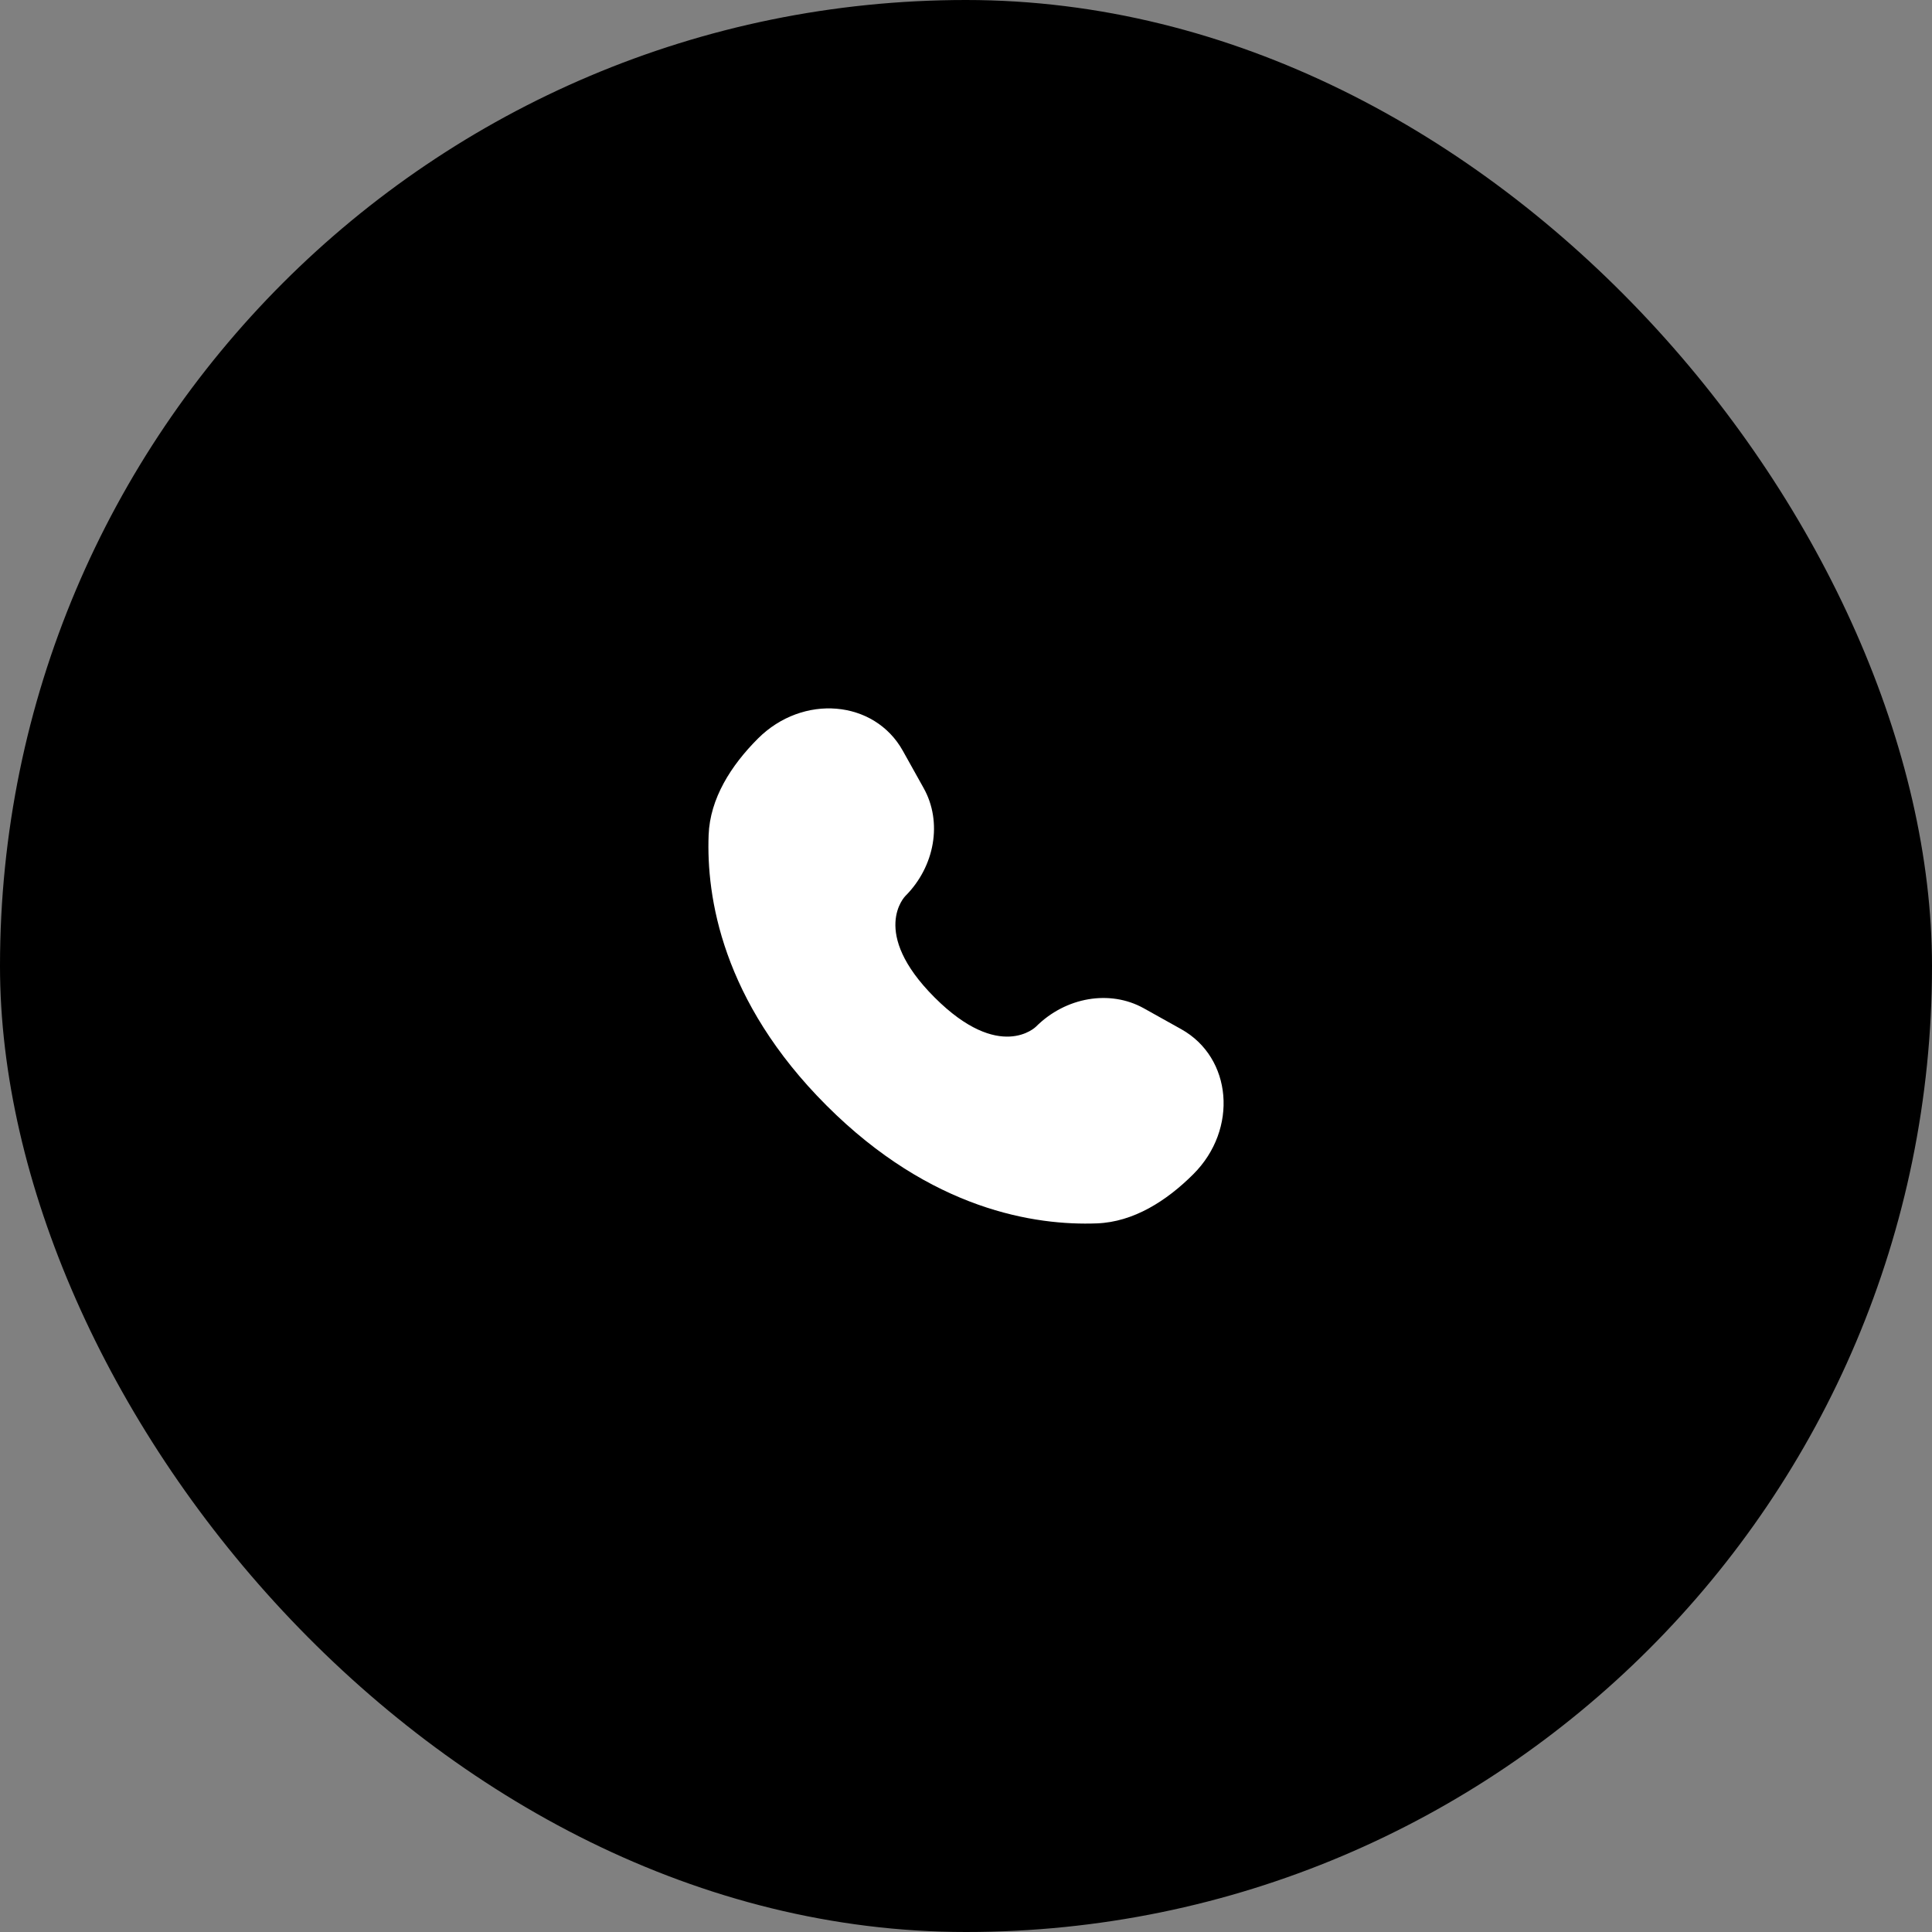 <?xml version="1.0" encoding="UTF-8"?> <svg xmlns="http://www.w3.org/2000/svg" width="60" height="60" viewBox="0 0 60 60" fill="none"><rect x="0" y="0" width="60" height="60" fill="#808080" stroke="none"/><g data-figma-bg-blur-radius="10"><rect width="60" height="60" rx="30" fill="black"></rect><path d="M28.038 23.316L28.687 24.479C29.272 25.529 29.037 26.905 28.115 27.828C28.115 27.828 26.996 28.947 29.024 30.976C31.052 33.004 32.172 31.885 32.172 31.885C33.095 30.963 34.471 30.728 35.521 31.313L36.684 31.962C38.269 32.847 38.456 35.069 37.063 36.462C36.226 37.299 35.2 37.95 34.067 37.993C32.159 38.066 28.918 37.583 25.668 34.332C22.417 31.082 21.934 27.841 22.007 25.933C22.049 24.8 22.701 23.774 23.538 22.937C24.931 21.544 27.153 21.731 28.038 23.316Z" fill="white"></path></g><defs><clipPath id="bgblur_0_88_763_clip_path" transform="translate(10 10)"><rect width="60" height="60" rx="30"></rect></clipPath></defs></svg> 